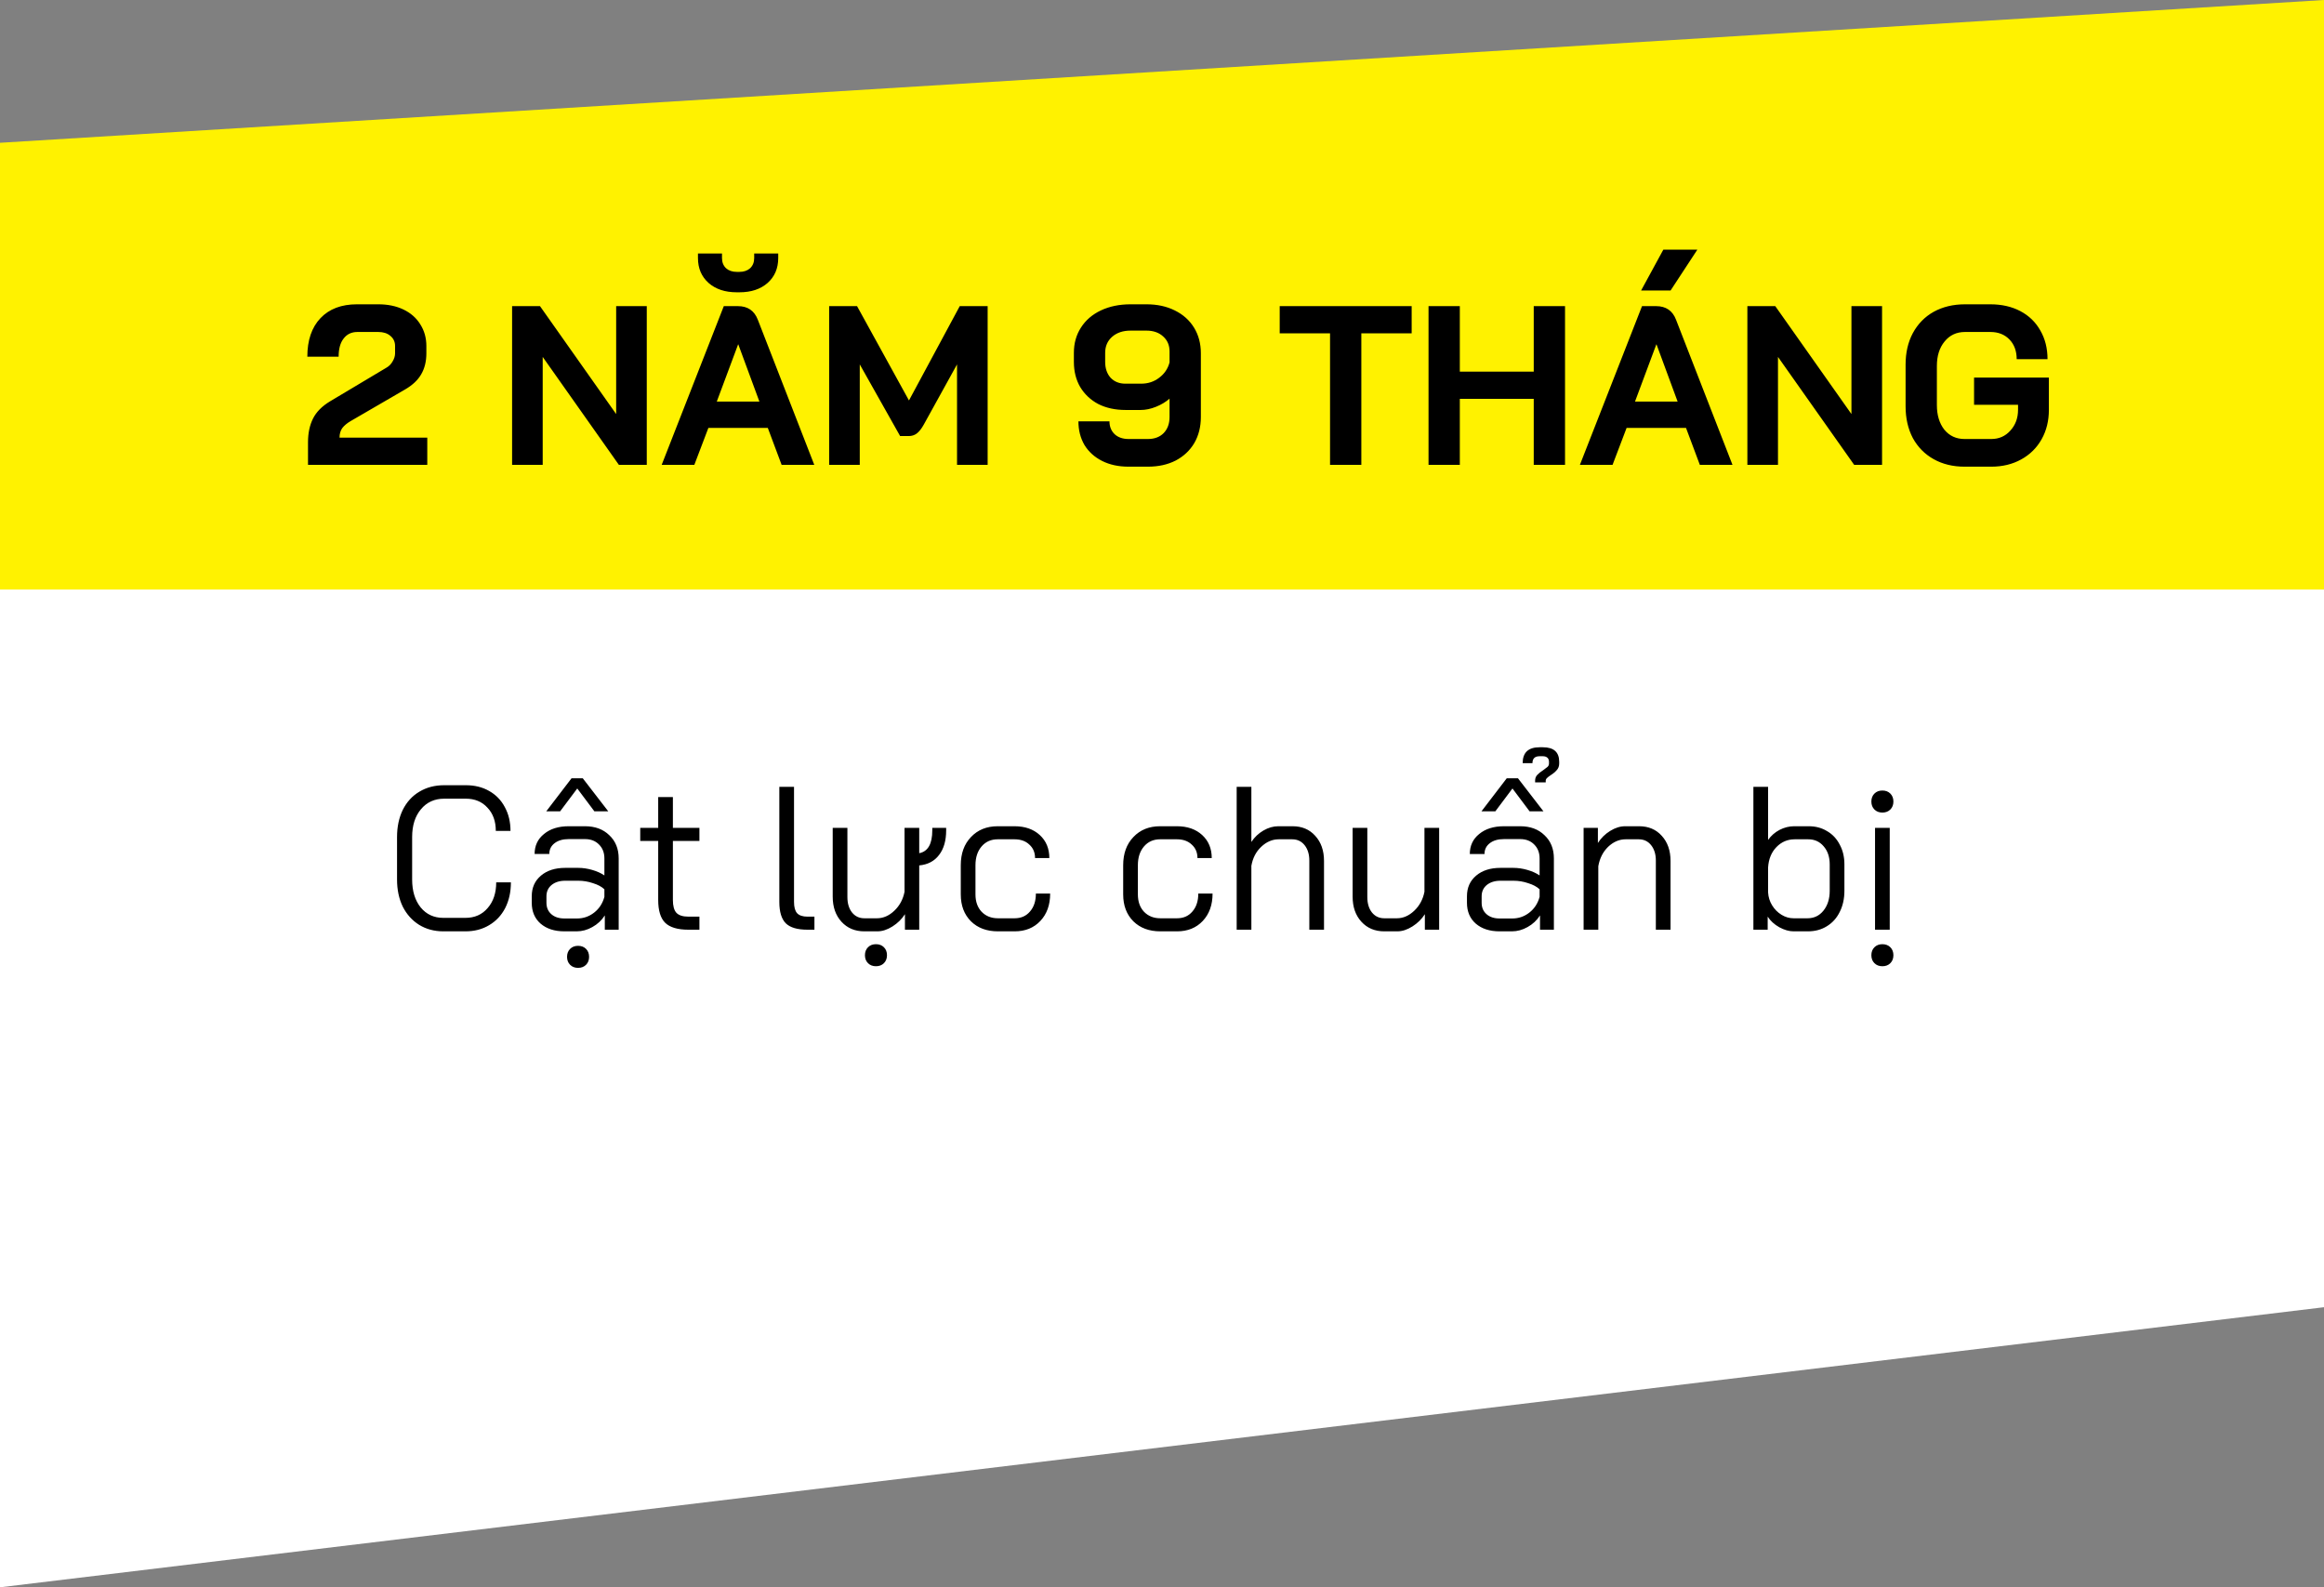 <svg xmlns="http://www.w3.org/2000/svg" fill="none" height="140" viewBox="0 0 205 140" width="205"><rect x="0" y="0" width="205" height="140" fill="#808080" stroke="none"/><path d="m205 115.297-205 24.703 0-102h205z" fill="#fff"></path><path d="m0 12.594 205-12.594v52h-205z" fill="#fff200"></path><g fill="#000"><path d="m39.109 82.144c-.804 0-1.518-.192-2.142-.576-.612-.384-1.092-.918-1.44-1.602-.336-.696-.504-1.494-.504-2.394v-3.744c0-.9.168-1.698.504-2.394.348-.696.834-1.23 1.458-1.602.636-.384 1.368-.576 2.196-.576h1.908c.78 0 1.464.168 2.052.504.6.336 1.062.81 1.386 1.422.336.612.504 1.314.504 2.106h-1.296c0-.852-.246-1.536-.738-2.052-.48-.528-1.116-.792-1.908-.792h-1.908c-.852 0-1.536.312-2.052.936-.516.612-.774 1.428-.774 2.448v3.744c0 1.02.252 1.842.756 2.466.504.612 1.17.918 1.998.918h1.944c.816 0 1.47-.288 1.962-.864.504-.576.756-1.332.756-2.268h1.296c0 .852-.168 1.608-.504 2.268-.336.648-.81 1.152-1.422 1.512-.6.36-1.296.54-2.088.54zm10.677 0c-.876 0-1.578-.228-2.106-.684-.516-.456-.774-1.068-.774-1.836v-.576c0-.756.27-1.362.81-1.818s1.254-.684 2.142-.684h1.152c.396 0 .804.06 1.224.18s.78.282 1.08.486v-1.494c0-.504-.156-.912-.468-1.224-.312-.324-.726-.486-1.242-.486h-1.44c-.516 0-.93.12-1.242.36s-.468.558-.468.954h-1.296c0-.732.276-1.32.828-1.764.552-.456 1.278-.684 2.178-.684h1.44c.888 0 1.602.264 2.142.792.552.516.828 1.2.828 2.052v6.282h-1.224v-1.26c-.276.432-.642.774-1.098 1.026-.444.252-.906.378-1.386.378zm1.116-1.134c.564 0 1.068-.174 1.512-.522s.744-.81.9-1.386v-.666c-.24-.228-.576-.408-1.008-.54-.42-.144-.852-.216-1.296-.216h-1.152c-.492 0-.894.126-1.206.378-.3.252-.45.582-.45.99v.576c0 .42.144.756.432 1.008s.672.378 1.152.378zm.09 4.356c-.288 0-.522-.09-.702-.27s-.27-.414-.27-.702.09-.522.27-.702.414-.27.702-.27.522.09.702.27.27.414.27.702-.09.522-.27.702-.414.27-.702.27zm-.576-16.722h.99l2.25 2.916h-1.224l-1.512-2.016-1.512 2.016h-1.224zm10.308 13.356c-.948 0-1.632-.204-2.052-.612-.408-.408-.612-1.08-.612-2.016v-5.202h-1.584v-1.152h1.584v-2.718h1.296v2.718h2.34v1.152h-2.34v5.202c0 .528.102.906.306 1.134.216.228.57.342 1.062.342h.972v1.152zm10.505 0c-.888 0-1.524-.186-1.908-.558-.384-.384-.576-1.014-.576-1.89v-10.152h1.296v10.152c0 .456.09.786.27.99.192.204.498.306.918.306h.612v1.152zm12.232-8.982v.216c0 .912-.21 1.638-.63 2.178-.408.54-.99.846-1.746.918v5.67h-1.26v-1.368c-.276.432-.642.792-1.098 1.08s-.9.432-1.332.432h-1.152c-.828 0-1.5-.282-2.016-.846s-.774-1.302-.774-2.214v-6.066h1.296v6.102c0 .564.138 1.02.414 1.368.276.336.636.504 1.08.504h1.116c.552 0 1.062-.222 1.53-.666s.768-1.002.9-1.674v-5.634h1.296v2.232c.768-.144 1.152-.816 1.152-2.016v-.216zm-6.192 12.204c-.288 0-.522-.09-.702-.27s-.27-.414-.27-.702.09-.522.27-.702.414-.27.702-.27.522.09.702.27.27.414.27.702-.09.522-.27.702-.414.27-.702.27zm10.757-3.078c-.984 0-1.776-.294-2.376-.882-.6-.6-.9-1.392-.9-2.376v-2.574c0-1.032.3-1.86.9-2.484.6-.636 1.386-.954 2.358-.954h1.476c.924 0 1.668.258 2.232.774s.846 1.194.846 2.034h-1.26c0-.492-.168-.888-.504-1.188-.324-.312-.762-.468-1.314-.468h-1.476c-.588 0-1.062.21-1.422.63s-.54.972-.54 1.656v2.574c0 .636.18 1.146.54 1.53.372.384.852.576 1.44.576h1.476c.564 0 1.014-.198 1.35-.594.348-.396.522-.924.522-1.584h1.26c0 .996-.288 1.8-.864 2.412s-1.332.918-2.268.918zm14.326 0c-.984 0-1.776-.294-2.376-.882-.6-.6-.9-1.392-.9-2.376v-2.574c0-1.032.3-1.86.9-2.484.6-.636 1.386-.954 2.358-.954h1.476c.924 0 1.668.258 2.232.774s.846 1.194.846 2.034h-1.26c0-.492-.168-.888-.504-1.188-.324-.312-.762-.468-1.314-.468h-1.476c-.588 0-1.062.21-1.422.63s-.54.972-.54 1.656v2.574c0 .636.18 1.146.54 1.53.372.384.852.576 1.44.576h1.476c.564 0 1.014-.198 1.35-.594.348-.396.522-.924.522-1.584h1.26c0 .996-.288 1.8-.864 2.412s-1.332.918-2.268.918zm6.735-12.744h1.296v4.86c.276-.42.63-.756 1.062-1.008s.87-.378 1.314-.378h1.26c.828 0 1.494.282 1.998.846.516.564.774 1.302.774 2.214v6.066h-1.296v-6.102c0-.552-.138-1.002-.414-1.35s-.642-.522-1.098-.522h-1.188c-.564 0-1.08.222-1.548.666-.456.432-.744.99-.864 1.674v5.634h-1.296zm13.018 12.744c-.828 0-1.5-.282-2.016-.846s-.774-1.302-.774-2.214v-6.066h1.296v6.102c0 .564.138 1.02.414 1.368.276.336.636.504 1.08.504h1.116c.552 0 1.062-.222 1.53-.666s.768-1.002.9-1.674v-5.634h1.296v8.982h-1.26v-1.368c-.276.432-.642.792-1.098 1.08s-.9.432-1.332.432zm10.175 0c-.876 0-1.578-.228-2.106-.684-.516-.456-.774-1.068-.774-1.836v-.576c0-.756.27-1.362.81-1.818s1.254-.684 2.142-.684h1.152c.396 0 .804.06 1.224.18s.78.282 1.08.486v-1.494c0-.504-.156-.912-.468-1.224-.312-.324-.726-.486-1.242-.486h-1.44c-.516 0-.93.12-1.242.36s-.468.558-.468.954h-1.296c0-.732.276-1.32.828-1.764.552-.456 1.278-.684 2.178-.684h1.44c.888 0 1.602.264 2.142.792.552.516.828 1.2.828 2.052v6.282h-1.224v-1.26c-.276.432-.642.774-1.098 1.026-.444.252-.906.378-1.386.378zm1.116-1.134c.564 0 1.068-.174 1.512-.522s.744-.81.9-1.386v-.666c-.24-.228-.576-.408-1.008-.54-.42-.144-.852-.216-1.296-.216h-1.152c-.492 0-.894.126-1.206.378-.3.252-.45.582-.45.99v.576c0 .42.144.756.432 1.008s.672.378 1.152.378zm2.016-12.15c0-.204.06-.372.18-.504.132-.144.312-.288.54-.432.168-.12.294-.216.378-.288.084-.084.126-.18.126-.288v-.162c0-.156-.048-.276-.144-.36s-.228-.126-.396-.126h-.288c-.42 0-.63.204-.63.612h-.864c0-.936.498-1.404 1.494-1.404h.288c.96 0 1.44.426 1.44 1.278v.162c0 .228-.072.42-.216.576-.132.156-.312.306-.54.45-.144.096-.252.18-.324.252s-.108.15-.108.234v.144h-.936zm-2.502-.216h.99l2.25 2.916h-1.224l-1.512-2.016-1.512 2.016h-1.224zm6.78 4.374h1.26v1.332c.276-.432.636-.786 1.08-1.062s.888-.414 1.332-.414h1.224c.828 0 1.494.282 1.998.846.516.564.774 1.302.774 2.214v6.066h-1.296v-6.102c0-.552-.138-1.002-.414-1.35s-.642-.522-1.098-.522h-1.152c-.564 0-1.08.222-1.548.666-.456.444-.744 1.014-.864 1.71v5.598h-1.296zm18.523 9.126c-.396 0-.816-.12-1.26-.36-.444-.252-.786-.564-1.026-.936v1.152h-1.26v-12.6h1.296v4.68c.264-.372.6-.666 1.008-.882.42-.216.852-.324 1.296-.324h1.278c.612 0 1.152.144 1.62.432.48.276.852.672 1.116 1.188.276.504.414 1.086.414 1.746v2.322c0 .708-.138 1.332-.414 1.872-.264.54-.642.96-1.134 1.26-.48.3-1.038.45-1.674.45zm1.224-1.152c.576 0 1.044-.222 1.404-.666.372-.456.558-1.044.558-1.764v-2.322c0-.66-.18-1.194-.54-1.602-.348-.408-.798-.612-1.35-.612h-1.206c-.624 0-1.158.228-1.602.684s-.69 1.056-.738 1.8v2.196c.024.42.144.804.36 1.152s.492.624.828.828.69.306 1.062.306zm6.608-9.324c-.288 0-.522-.09-.702-.27s-.27-.414-.27-.702.09-.522.27-.702.414-.27.702-.27.522.09.702.27.27.414.27.702-.09.522-.27.702-.414.27-.702.27zm-.648 1.35h1.296v8.982h-1.296zm.648 12.204c-.288 0-.522-.09-.702-.27s-.27-.414-.27-.702.09-.522.27-.702.414-.27.702-.27.522.09.702.27.27.414.27.702-.09.522-.27.702-.414.27-.702.27z"></path><path d="m27.17 39c0-.8.147-1.493.44-2.08.293-.587.793-1.093 1.5-1.52l4.96-2.96c.24-.133.427-.32.56-.56.147-.24.22-.48.22-.72v-.64c0-.373-.14-.673-.42-.9-.267-.227-.62-.34-1.06-.34h-1.84c-.52 0-.927.193-1.22.58-.293.373-.44.907-.44 1.6h-2.76c0-1.453.387-2.587 1.16-3.4.773-.813 1.847-1.22 3.22-1.22h1.88c.84 0 1.58.153 2.22.46s1.133.74 1.48 1.3c.36.56.54 1.2.54 1.92v.64c0 .72-.153 1.34-.46 1.86-.293.507-.76.947-1.4 1.32l-4.82 2.8c-.32.187-.567.393-.74.62-.16.227-.24.507-.24.84h7.74v2.4h-10.52zm18.002-12h2.46l6.72 9.52v-9.52h2.7v14h-2.46l-6.72-9.52v9.52h-2.7zm22.555 10.74h-5.24l-1.24 3.26h-2.88l5.48-14h1.24c.867 0 1.453.4 1.76 1.2l4.98 12.8h-2.88zm-4.5-2.32h3.76l-1.86-5.04h-.02zm1.76-9.64c-1.027 0-1.853-.273-2.48-.82-.627-.56-.94-1.293-.94-2.2v-.4h2.12v.4c0 .373.12.673.36.9.24.213.553.32.94.32h.24c.387 0 .7-.107.94-.32.24-.227.36-.527.36-.9v-.4h2.12v.4c0 .907-.313 1.64-.94 2.2-.627.547-1.453.82-2.48.82zm8.153 1.22h2.46l4.58 8.32 4.48-8.32h2.46v14h-2.7v-8.86l-2.94 5.32c-.2.36-.407.62-.62.78-.2.147-.433.22-.7.22h-.76l-3.56-6.32v8.86h-2.7zm26.407 14.16c-.88 0-1.653-.167-2.32-.5-.667-.333-1.187-.8-1.56-1.4-.36-.613-.54-1.313-.54-2.1h2.74c0 .467.153.847.46 1.14.307.28.713.42 1.22.42h1.72c.573 0 1.033-.173 1.38-.52.347-.36.52-.833.52-1.42v-1.62c-.333.293-.733.533-1.2.72s-.913.28-1.34.28h-1.34c-.907 0-1.707-.173-2.4-.52-.68-.36-1.213-.86-1.6-1.5-.373-.64-.56-1.38-.56-2.22v-.8c0-.84.207-1.58.62-2.22.413-.653 1-1.16 1.76-1.52s1.633-.54 2.62-.54h1.4c.947 0 1.78.18 2.5.54.733.36 1.3.867 1.7 1.52s.6 1.407.6 2.26v5.62c0 .867-.193 1.633-.58 2.3-.387.653-.933 1.167-1.64 1.54-.707.36-1.52.54-2.44.54zm1.12-7.32c.6 0 1.127-.173 1.58-.52.467-.347.773-.8.92-1.36v-.96c0-.547-.187-.987-.56-1.32-.373-.347-.867-.52-1.48-.52h-1.4c-.667 0-1.207.18-1.62.54-.413.36-.62.833-.62 1.42v.8c0 .573.16 1.04.48 1.4.333.347.767.52 1.3.52zm16.656-4.44h-4.44v-2.4h11.64v2.4h-4.44v11.6h-2.76zm8.688-2.4h2.76v5.78h6.52v-5.78h2.76v14h-2.76v-5.82h-6.52v5.82h-2.76zm22.712 10.74h-5.24l-1.24 3.26h-2.88l5.48-14h1.24c.867 0 1.454.4 1.76 1.2l4.98 12.8h-2.88zm-4.5-2.32h3.76l-1.86-5.04h-.02zm2.5-13.4h3l-2.36 3.6h-2.6zm7.413 4.98h2.46l6.72 9.52v-9.52h2.7v14h-2.46l-6.72-9.52v9.52h-2.7zm19.156 14.16c-1.027 0-1.933-.22-2.72-.66s-1.4-1.06-1.84-1.86c-.427-.813-.64-1.747-.64-2.8v-3.68c0-1.053.213-1.98.64-2.78.44-.813 1.053-1.44 1.84-1.88.8-.44 1.72-.66 2.76-.66h2.24c1 0 1.88.2 2.64.6s1.347.967 1.76 1.7c.427.733.64 1.58.64 2.54h-2.72c0-.72-.213-1.3-.64-1.74s-.987-.66-1.68-.66h-2.24c-.747 0-1.347.28-1.8.84-.453.547-.68 1.267-.68 2.16v3.44c0 .893.22 1.62.66 2.18.453.547 1.047.82 1.78.82h2.36c.68 0 1.24-.247 1.68-.74.453-.493.68-1.107.68-1.84v-.44h-3.88v-2.4h6.6v2.84c0 .973-.213 1.84-.64 2.6s-1.027 1.353-1.8 1.78-1.653.64-2.64.64z"></path></g></svg>